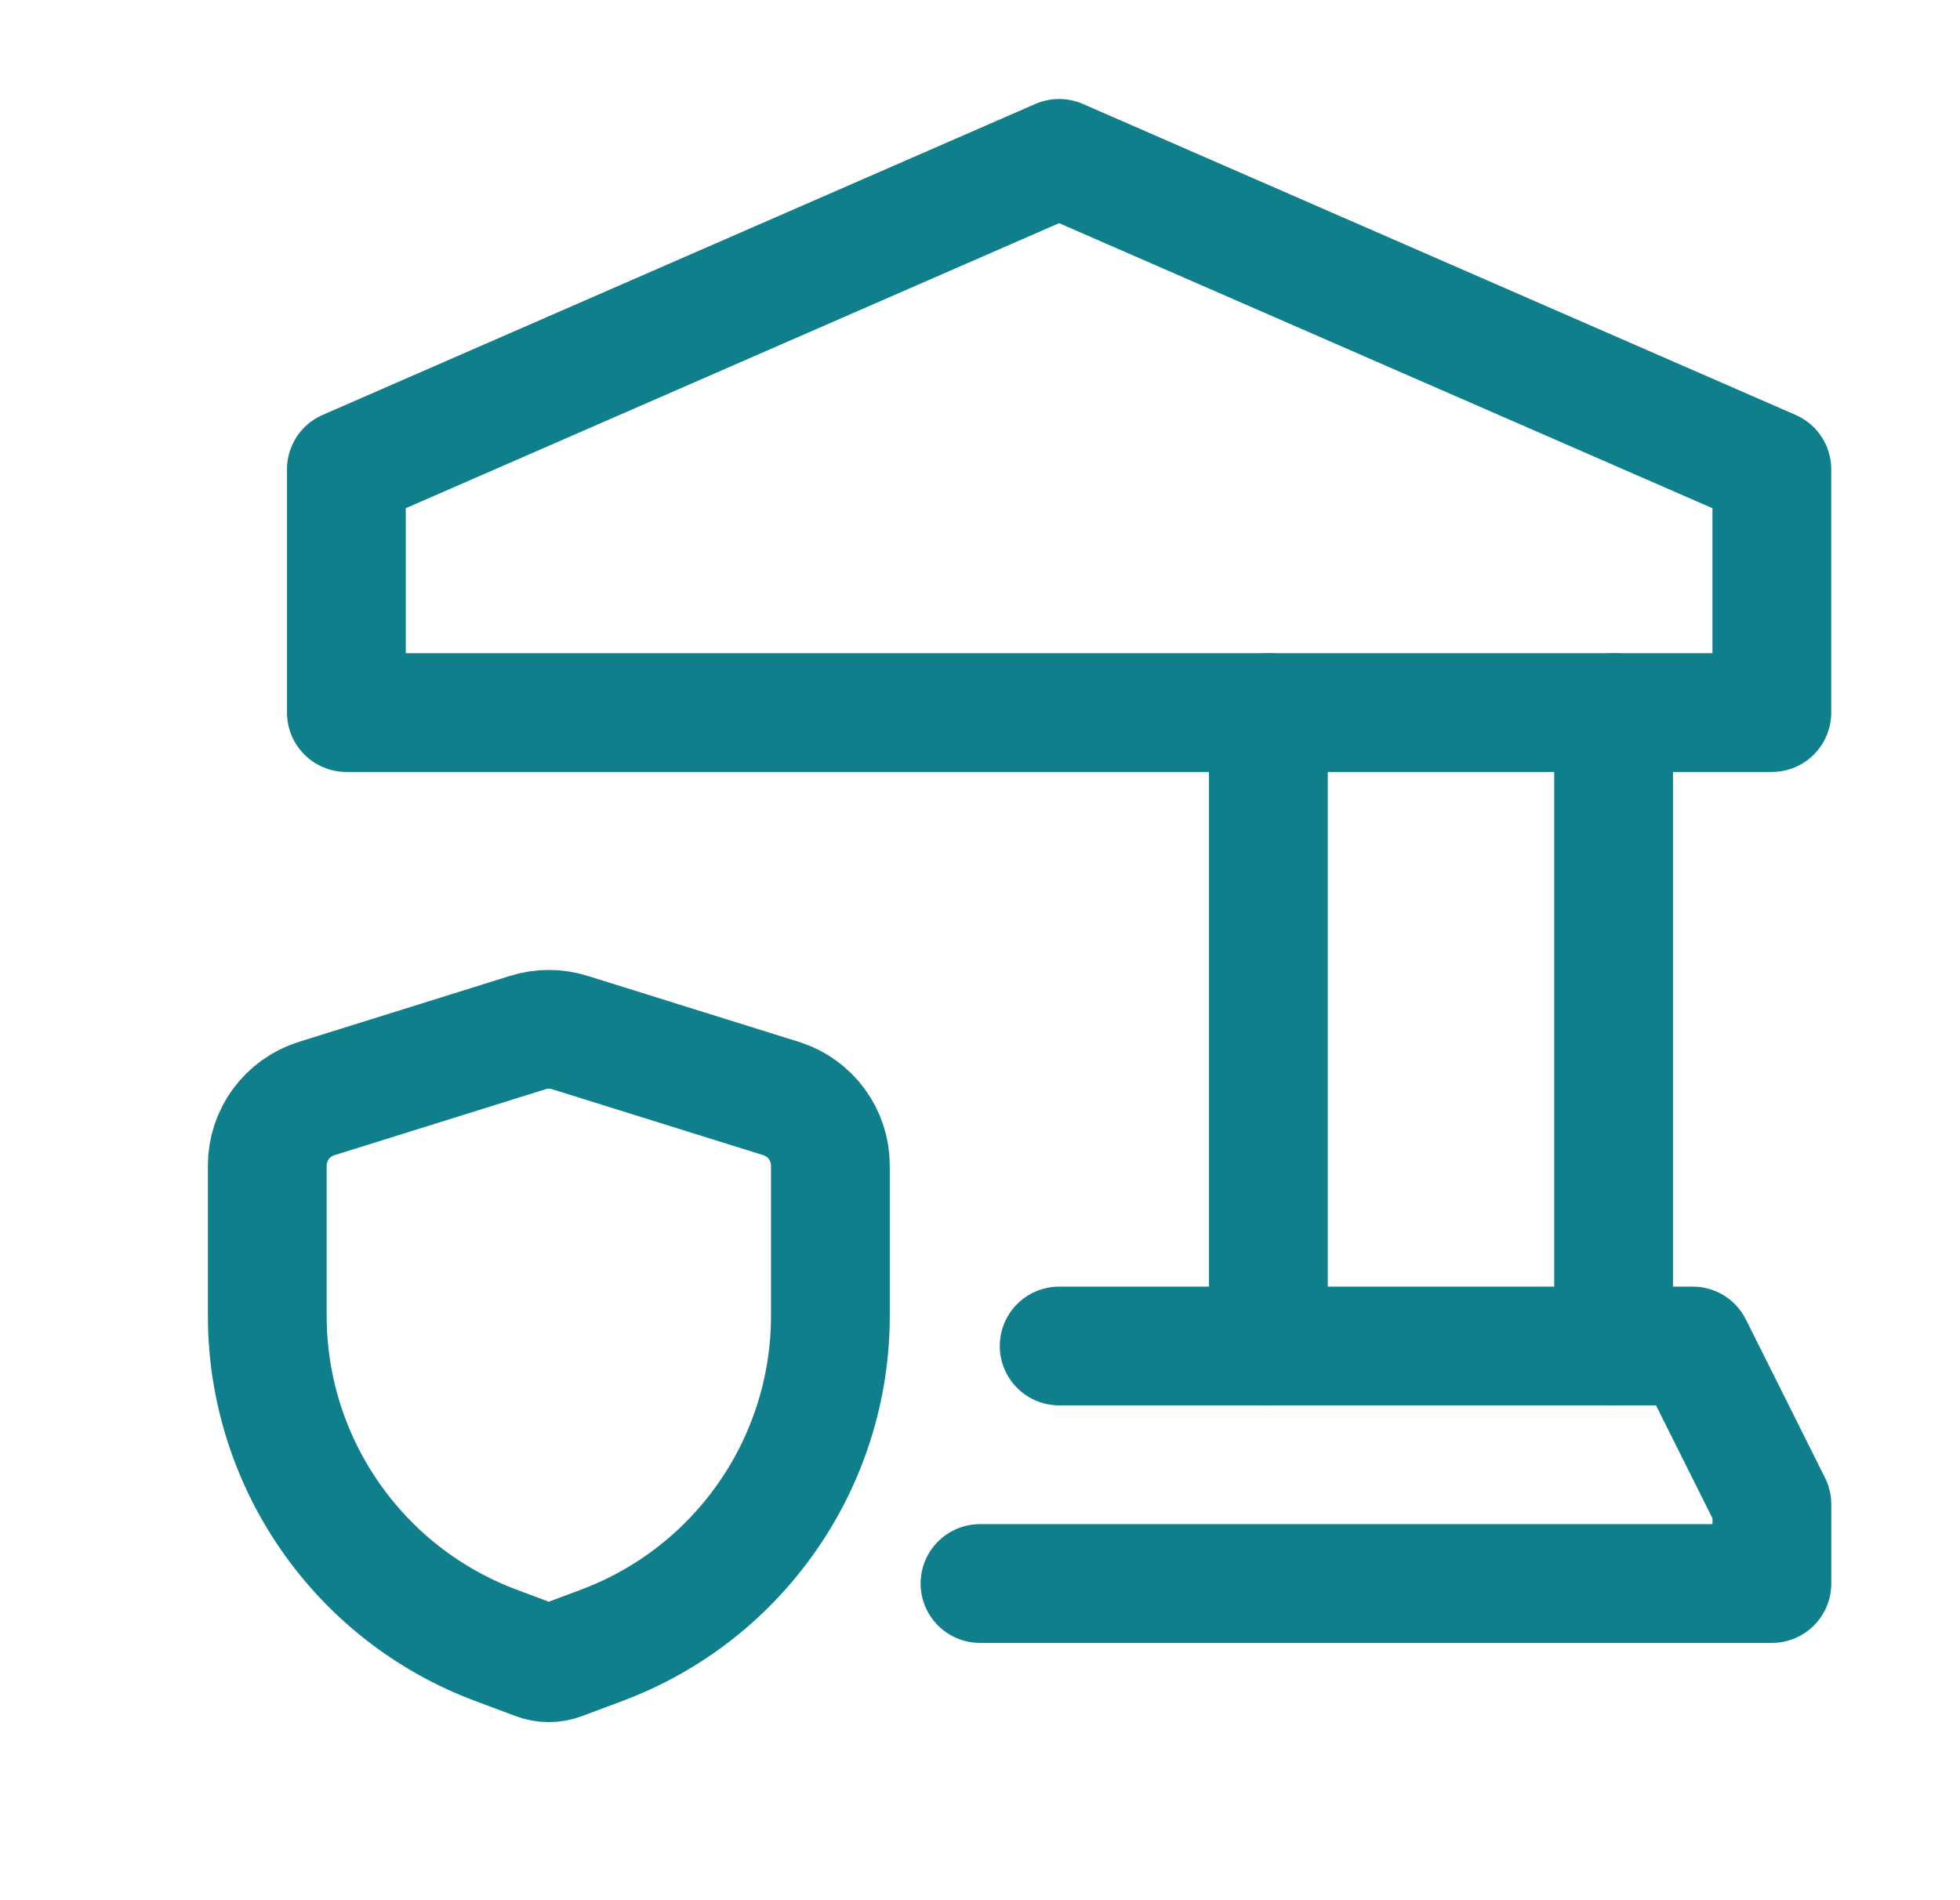 <svg width="33" height="32" viewBox="0 0 33 32" fill="none" xmlns="http://www.w3.org/2000/svg">
<path d="M21.355 12V22.667" stroke="#107F8C" stroke-width="2" stroke-linecap="round" stroke-linejoin="round"/>
<path d="M27.168 22.667V12" stroke="#107F8C" stroke-width="2" stroke-linecap="round" stroke-linejoin="round"/>
<path d="M16.5 26.667H29.833V25.334L28.5 22.667H17.833" stroke="#107F8C" stroke-width="2" stroke-linecap="round" stroke-linejoin="round"/>
<path d="M4.5 22.157V19.631C4.499 19.113 4.835 18.655 5.33 18.5L8.885 17.389C9.116 17.316 9.365 17.316 9.596 17.389L13.152 18.5C13.646 18.655 13.982 19.113 13.981 19.631V22.157C13.981 24.627 12.449 26.838 10.136 27.706L9.449 27.963C9.314 28.014 9.166 28.014 9.031 27.963L8.344 27.706C6.031 26.838 4.5 24.627 4.5 22.157Z" stroke="#107F8C" stroke-width="2" stroke-linecap="round" stroke-linejoin="round"/>
<path d="M5.832 12H29.832V7.904L17.832 2.667L5.832 7.904V12Z" stroke="#107F8C" stroke-width="2" stroke-linecap="round" stroke-linejoin="round"/>
</svg>
